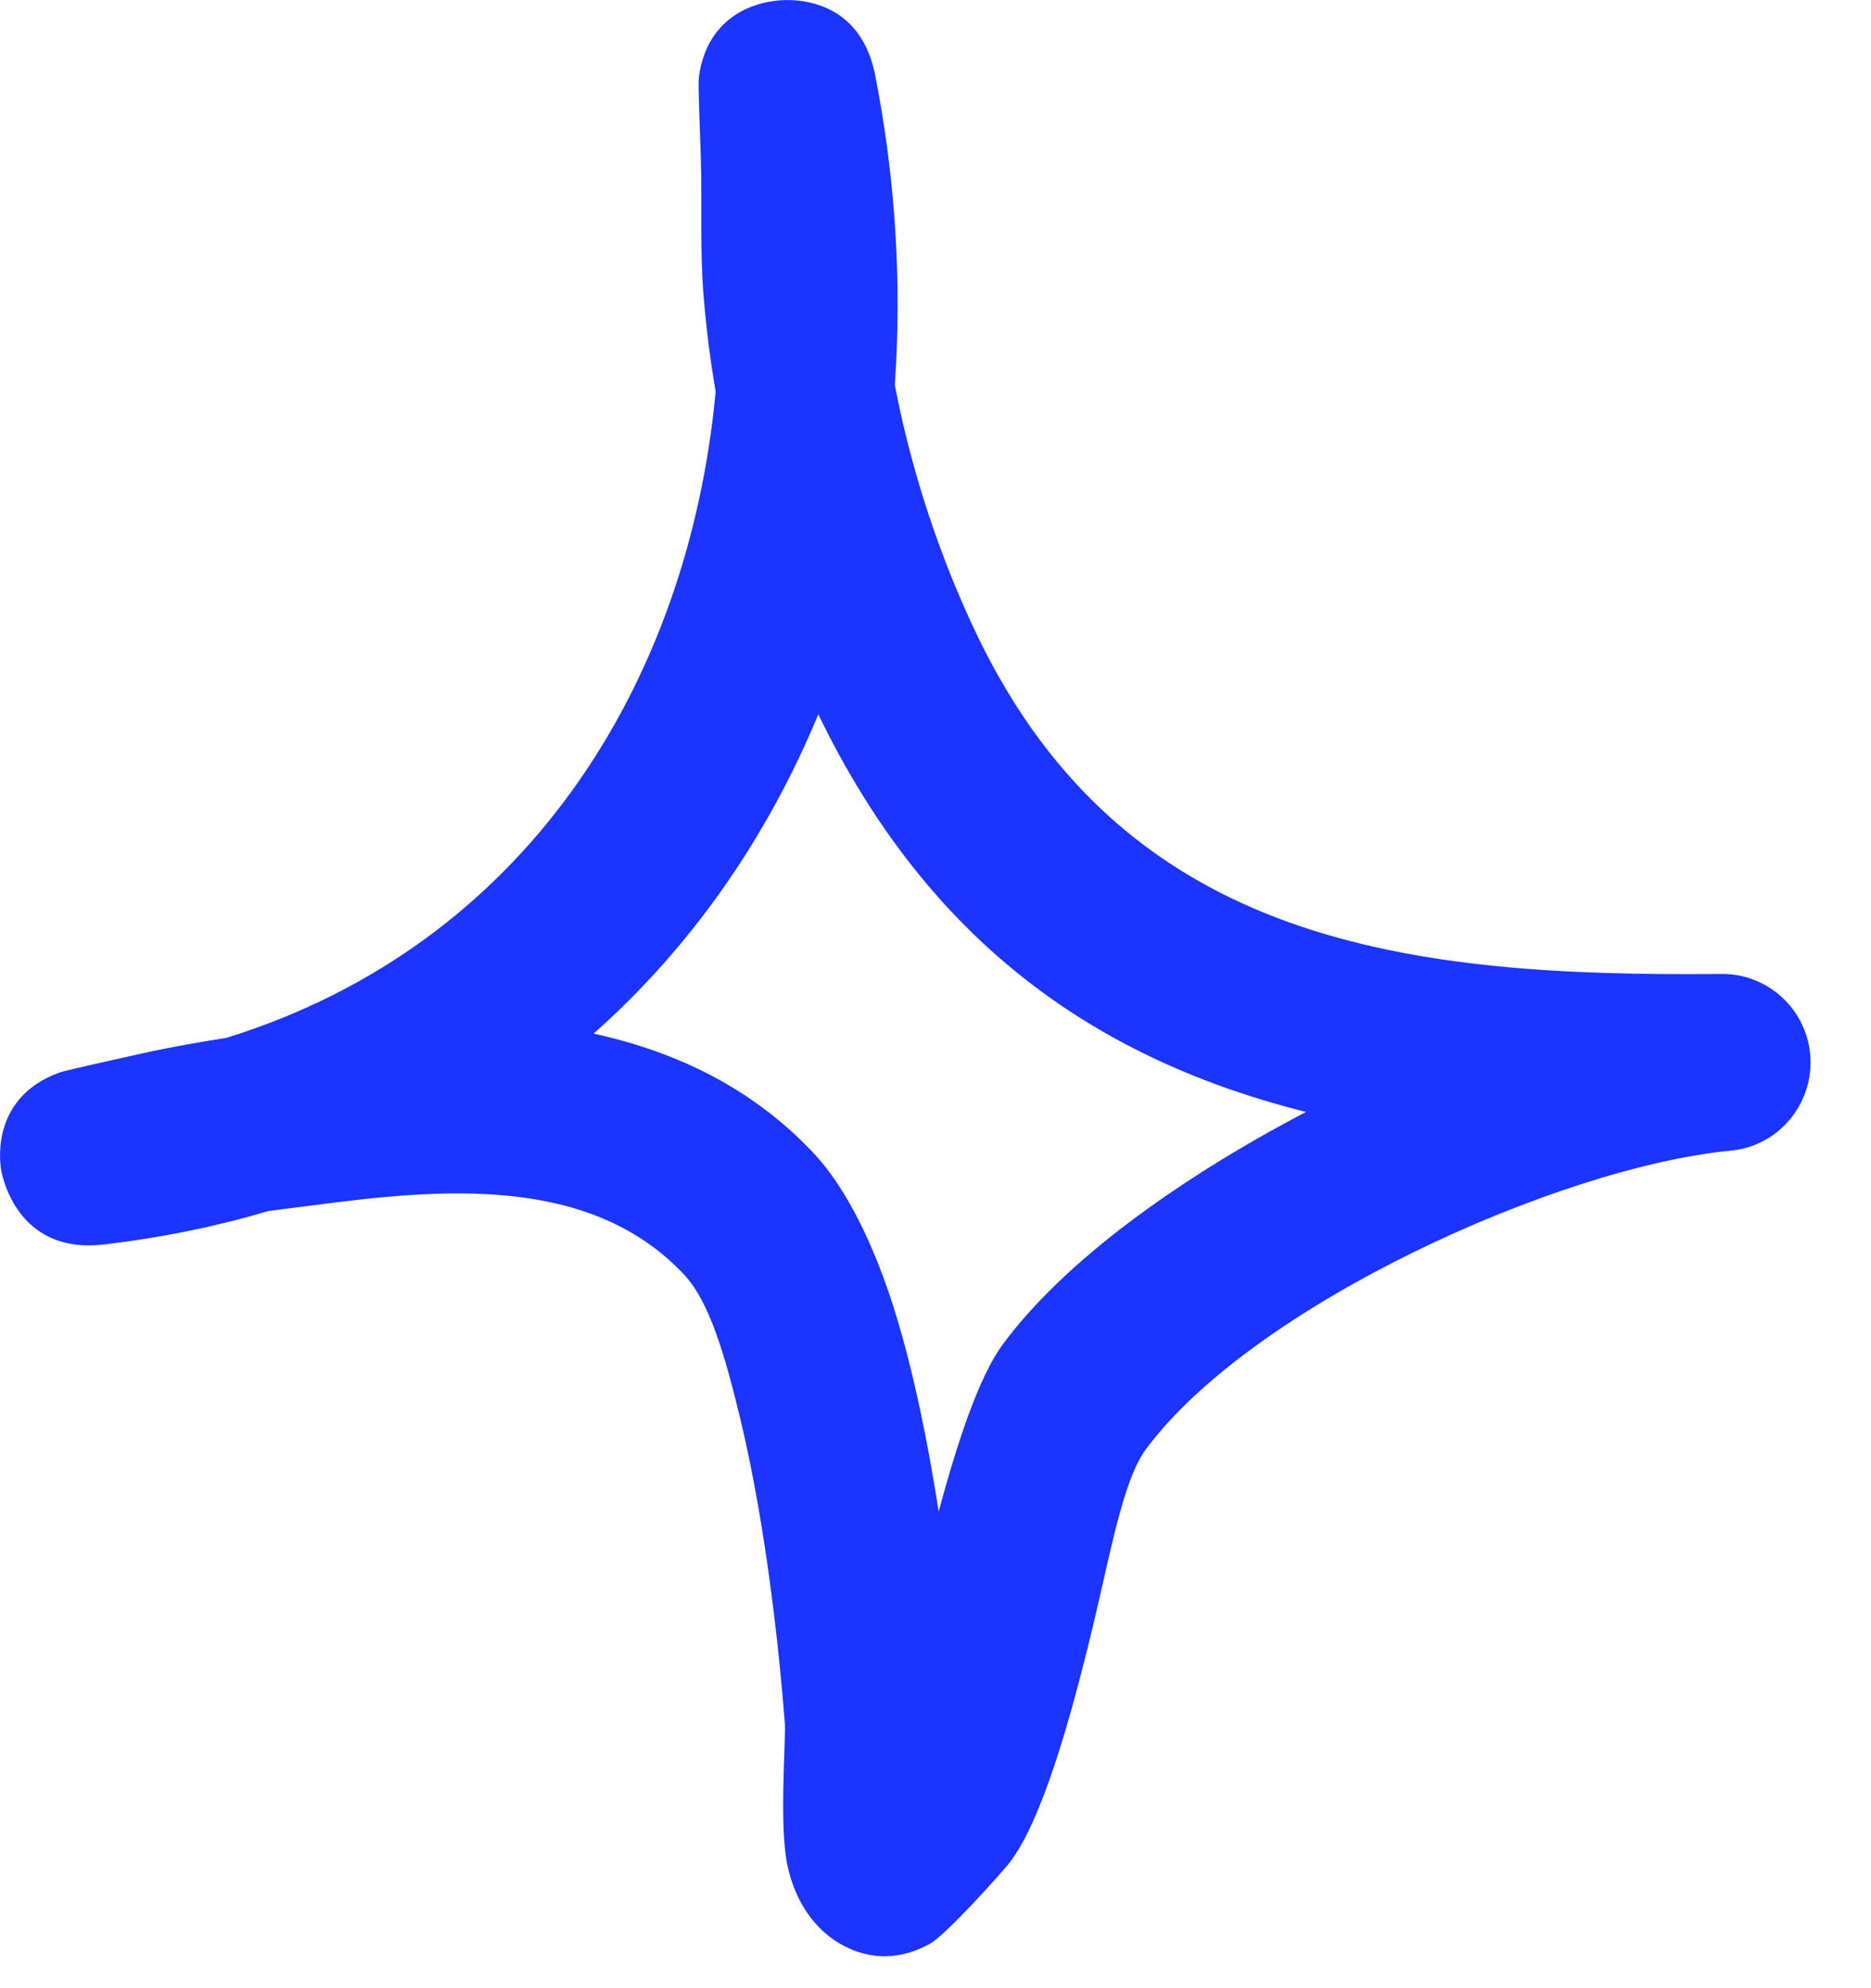 <?xml version="1.0" encoding="UTF-8"?> <svg xmlns="http://www.w3.org/2000/svg" width="16" height="17" viewBox="0 0 16 17" fill="none"> <path fill-rule="evenodd" clip-rule="evenodd" d="M6.12 3.349C6.074 3.079 6.04 2.812 6.018 2.544C5.984 2.144 6.005 1.74 5.993 1.339C5.988 1.169 5.968 0.726 5.976 0.662C6.05 0.107 6.499 0.022 6.63 0.007C6.693 -0.003 7.345 -0.075 7.485 0.647C7.658 1.531 7.713 2.42 7.652 3.291C7.794 4.032 8.038 4.77 8.359 5.438C9.639 8.094 12.076 8.352 14.717 8.328C15.123 8.321 15.461 8.64 15.482 9.044C15.503 9.451 15.201 9.803 14.797 9.839C13.32 9.982 10.701 11.166 9.795 12.398C9.606 12.656 9.496 13.279 9.35 13.889C9.147 14.736 8.905 15.574 8.634 15.926C8.593 15.981 8.098 16.539 7.951 16.621C7.596 16.815 7.313 16.703 7.151 16.6C6.99 16.497 6.808 16.293 6.735 15.956C6.659 15.604 6.723 14.882 6.711 14.727C6.668 14.165 6.556 13.063 6.327 12.116C6.203 11.606 6.071 11.136 5.853 10.902C5.046 10.037 3.756 10.164 2.67 10.307C2.545 10.322 2.42 10.34 2.296 10.355C1.853 10.486 1.384 10.583 0.887 10.641C0.138 10.729 0.015 10.04 0.008 9.994C-0.006 9.894 -0.058 9.378 0.507 9.171C0.569 9.15 1.023 9.05 1.199 9.011C1.443 8.956 1.689 8.913 1.937 8.874C4.496 8.079 5.886 5.844 6.12 3.349ZM6.998 6.108C7.964 8.106 9.43 9.071 11.168 9.508C10.083 10.076 9.095 10.786 8.572 11.5C8.374 11.77 8.192 12.313 8.027 12.924C7.939 12.356 7.818 11.752 7.66 11.236C7.479 10.647 7.236 10.158 6.964 9.867C6.44 9.305 5.783 8.992 5.076 8.838C5.922 8.088 6.564 7.153 6.998 6.108Z" fill="#1C34FF"></path> </svg> 